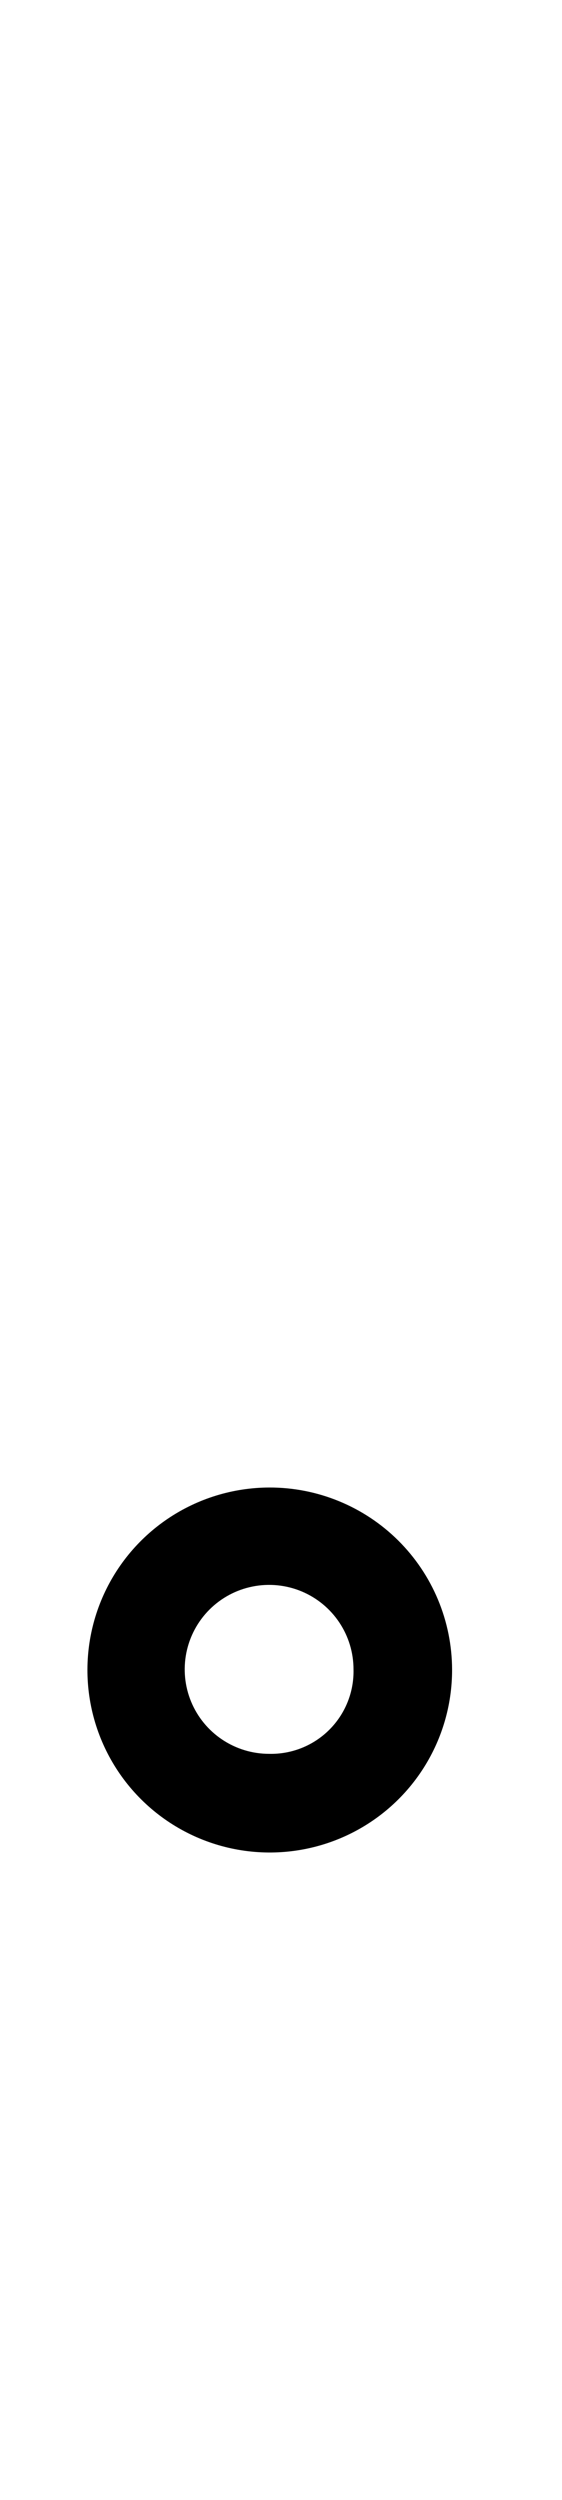 <svg fill="none" height="200" viewBox="0 0 45 200" width="45" xmlns="http://www.w3.org/2000/svg" xmlns:xlink="http://www.w3.org/1999/xlink"><mask id="a" height="200" maskUnits="userSpaceOnUse" width="45" x="0" y="0"><path d="m0 0h45v200h-45z" fill="#d9d9d9"/></mask><g mask="url(#a)"><path d="m21.548 119c-2.888.01-5.707.877-8.102 2.489-2.395 1.613-4.258 3.9-5.354 6.571-1.096 2.672-1.374 5.608-.801 8.438s1.973 5.427 4.022 7.462c2.049 2.034 4.655 3.415 7.489 3.969 2.834.553 5.768.253 8.432-.861 2.664-1.114 4.938-2.994 6.533-5.4 1.596-2.407 2.442-5.232 2.432-8.12-.007-1.917-.391-3.814-1.131-5.583-.74-1.769-1.821-3.374-3.181-4.725s-2.974-2.421-4.748-3.148c-1.774-.728-3.674-1.099-5.591-1.092zm0 21.306c-1.337 0-2.643-.396-3.755-1.139-1.111-.742-1.978-1.798-2.489-3.033-.511-1.234-.645-2.593-.384-3.904.261-1.311.904-2.516 1.849-3.461.945-.945 2.149-1.588 3.46-1.849 1.311-.261 2.67-.127 3.905.384 1.235.512 2.29 1.378 3.033 2.49.743 1.111 1.139 2.417 1.139 3.754.021.893-.139 1.782-.471 2.611-.332.83-.829 1.583-1.461 2.215s-1.385 1.129-2.215 1.461-1.718.492-2.611.471z" fill="#000"/></g></svg>